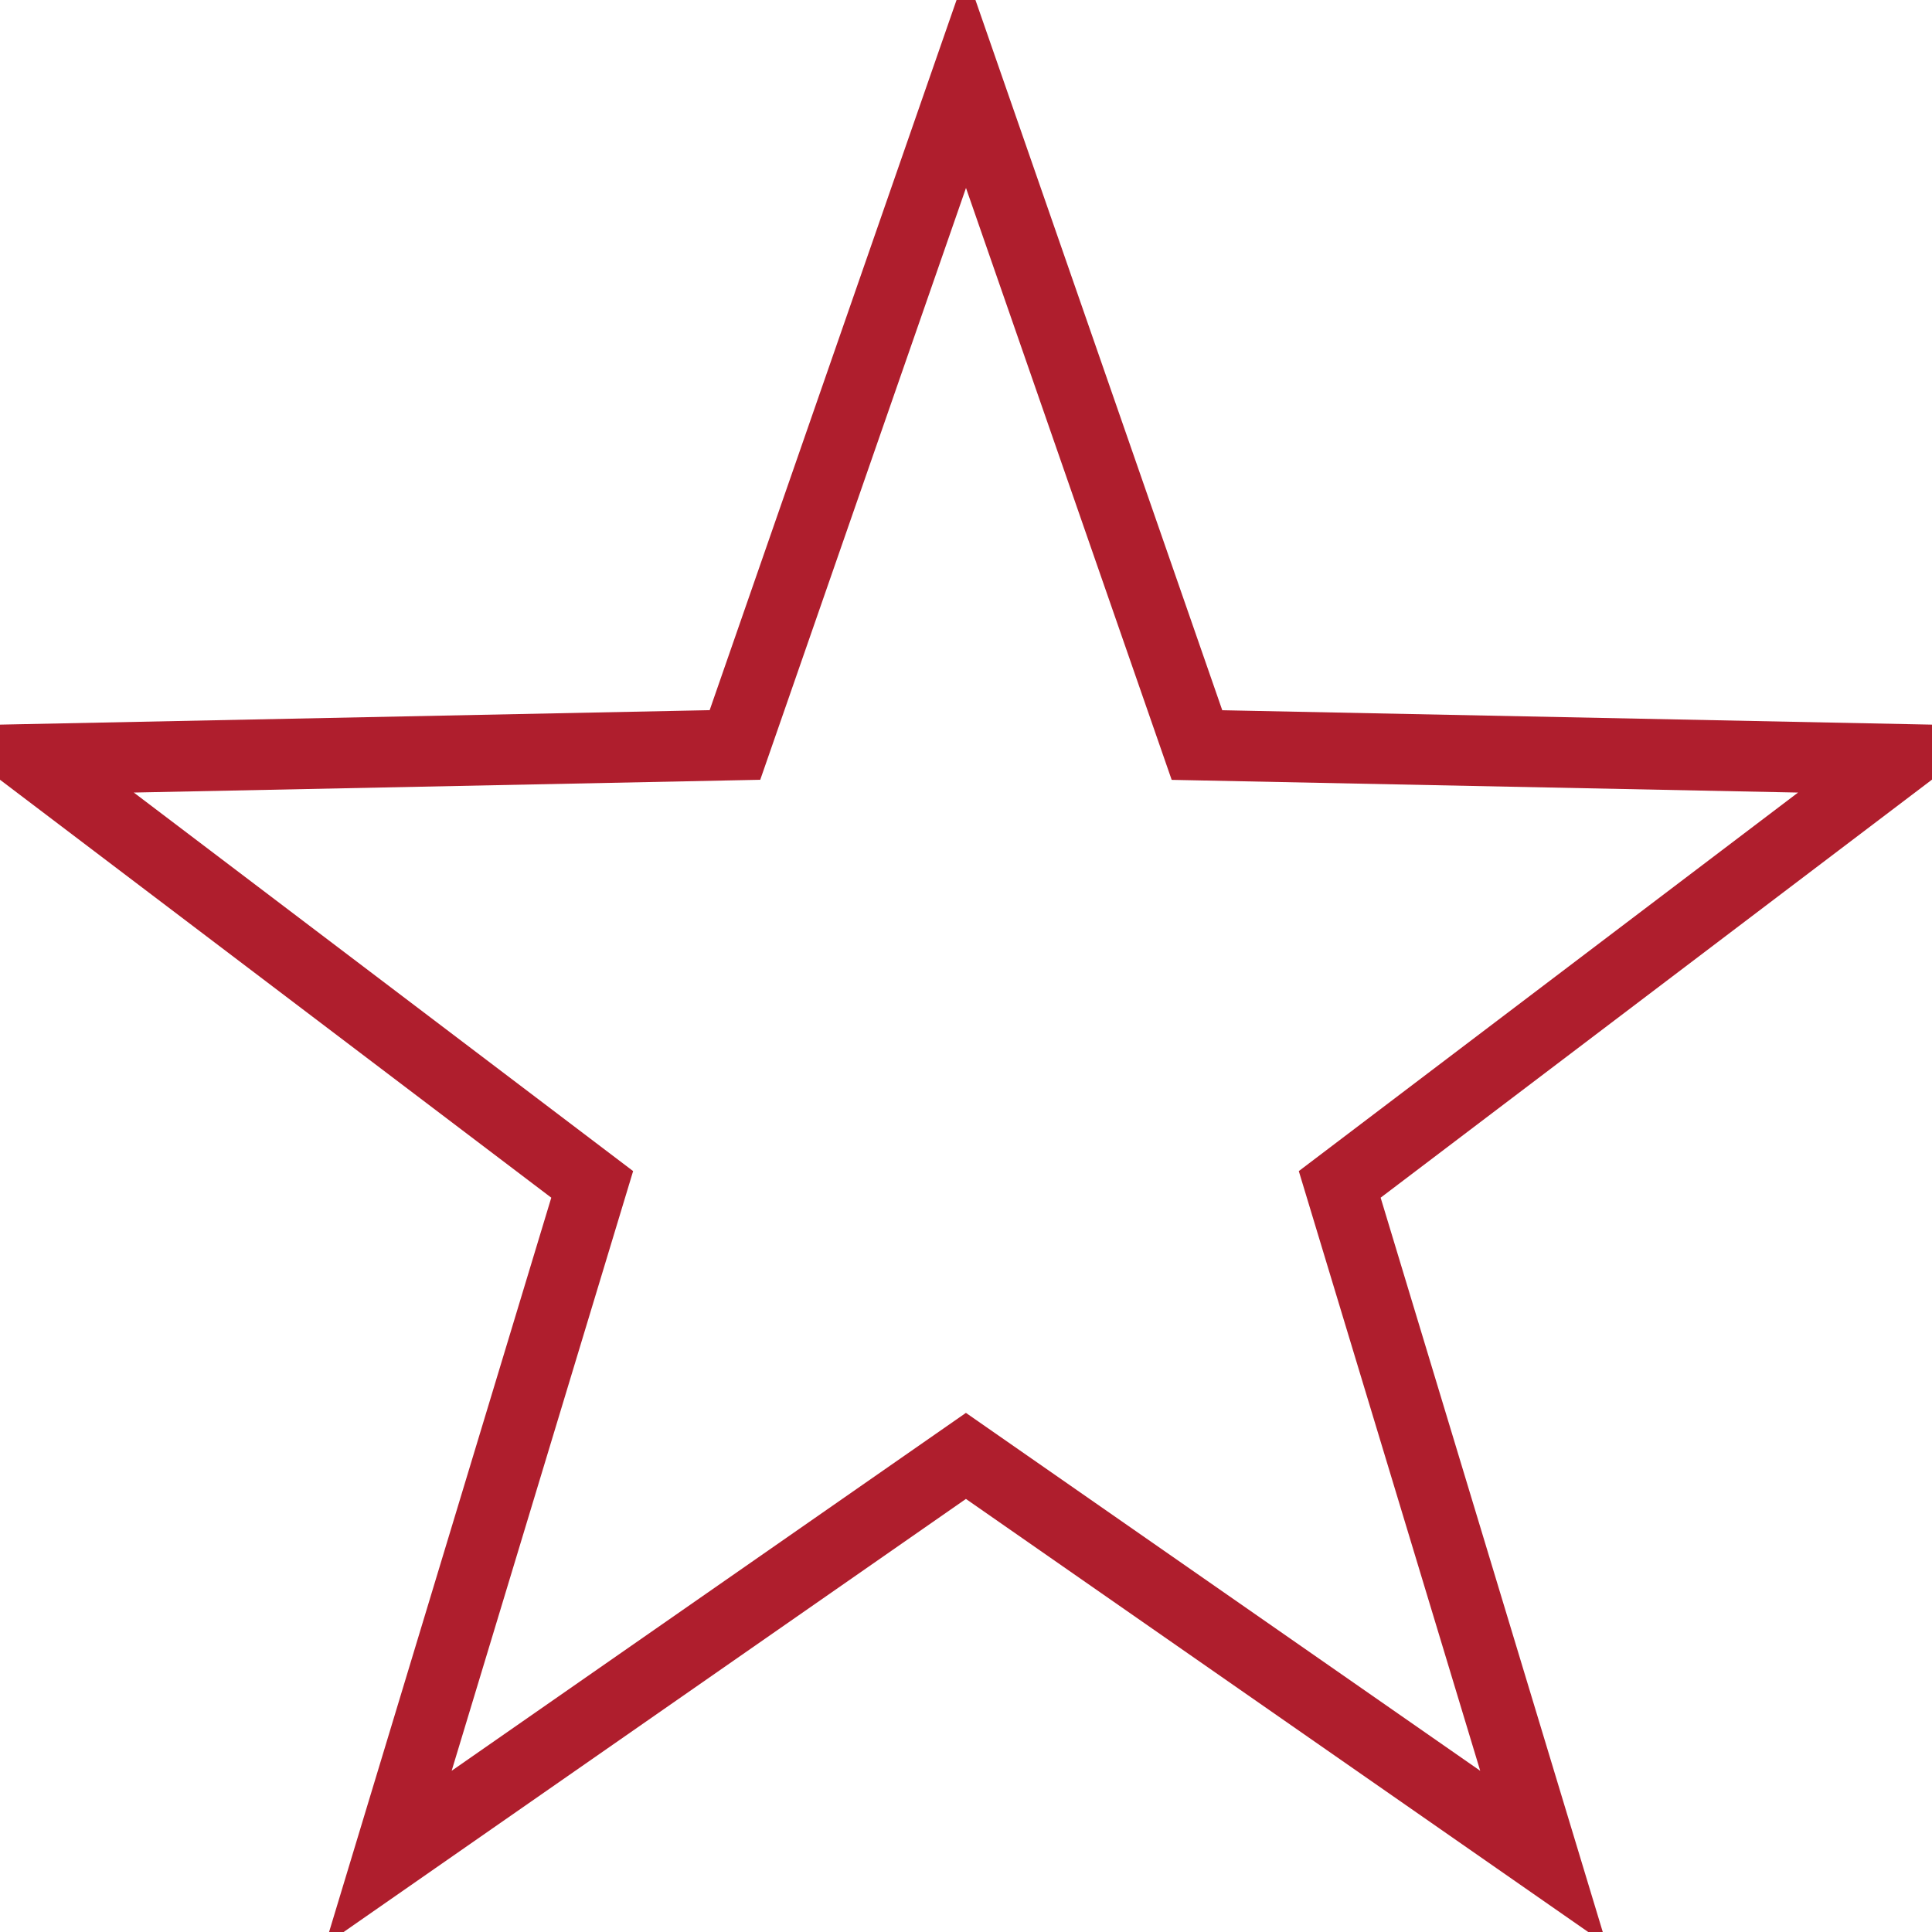<svg xmlns="http://www.w3.org/2000/svg" height="15" width="15" viewBox="0 0 100 100"><path transform="matrix(3.656 0 0 3.656 1.631 1.795)" d="M13.23.647l3.27 9.41 9.958.202-7.937 6.018 2.884 9.534-8.176-5.69-8.176 5.69 2.885-9.534L0 10.259l9.959-.203z" opacity=".994" fill="none" stroke="#AF1E2D" stroke-width="1"/></svg>
